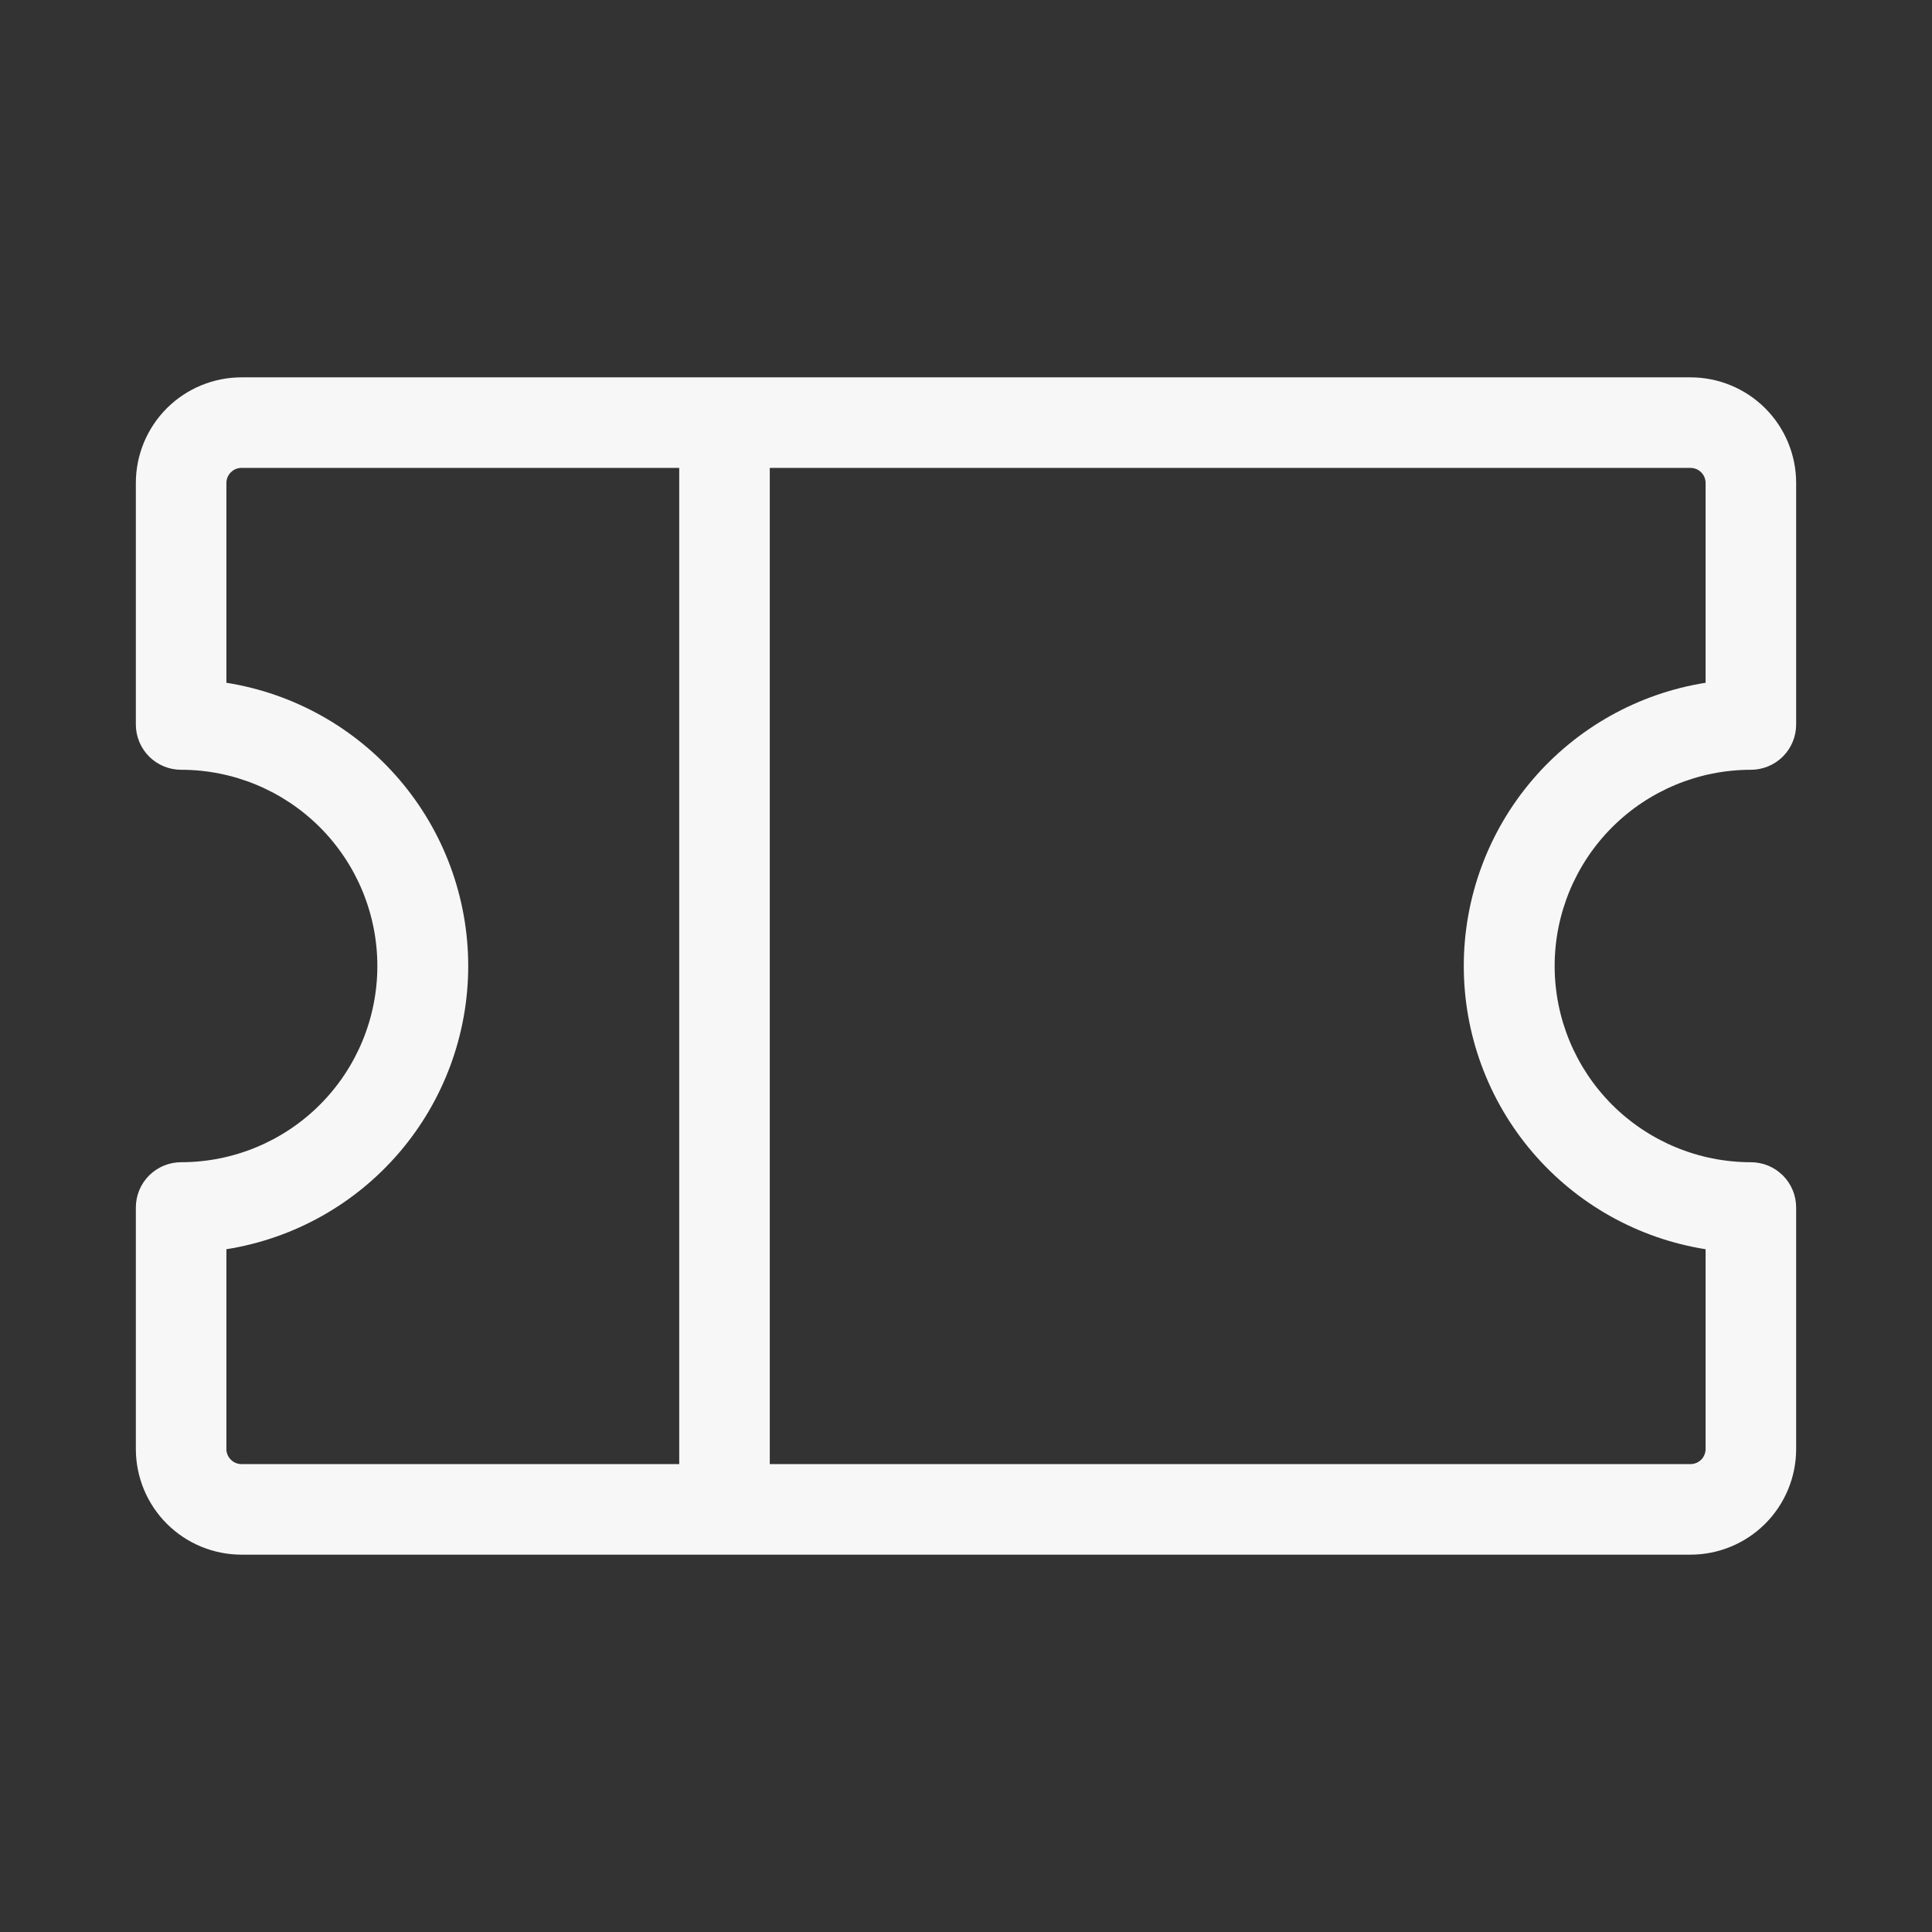 <svg width="92" height="92" viewBox="0 0 92 92" fill="none" xmlns="http://www.w3.org/2000/svg">
<rect x="0" y="0" width="92" height="92" fill="#333333" stroke="none"/>
<path d="M83.375 36.656C83.947 36.656 84.495 36.429 84.9 36.025C85.304 35.62 85.531 35.072 85.531 34.5V23C85.531 21.666 85.001 20.386 84.058 19.442C83.114 18.499 81.834 17.969 80.5 17.969H11.5C10.166 17.969 8.886 18.499 7.942 19.442C6.999 20.386 6.469 21.666 6.469 23V34.5C6.469 35.072 6.696 35.62 7.1 36.025C7.505 36.429 8.053 36.656 8.625 36.656C11.103 36.656 13.48 37.641 15.232 39.393C16.984 41.145 17.969 43.522 17.969 46C17.969 48.478 16.984 50.855 15.232 52.607C13.48 54.359 11.103 55.344 8.625 55.344C8.053 55.344 7.505 55.571 7.1 55.975C6.696 56.38 6.469 56.928 6.469 57.5V69C6.469 70.334 6.999 71.614 7.942 72.558C8.886 73.501 10.166 74.031 11.5 74.031H80.5C81.834 74.031 83.114 73.501 84.058 72.558C85.001 71.614 85.531 70.334 85.531 69V57.5C85.531 56.928 85.304 56.38 84.9 55.975C84.495 55.571 83.947 55.344 83.375 55.344C80.897 55.344 78.52 54.359 76.768 52.607C75.016 50.855 74.031 48.478 74.031 46C74.031 43.522 75.016 41.145 76.768 39.393C78.52 37.641 80.897 36.656 83.375 36.656ZM10.781 69V59.487C13.992 58.978 16.915 57.339 19.026 54.867C21.137 52.395 22.296 49.251 22.296 46C22.296 42.749 21.137 39.605 19.026 37.133C16.915 34.661 13.992 33.022 10.781 32.513V23C10.781 22.809 10.857 22.627 10.992 22.492C11.127 22.357 11.309 22.281 11.5 22.281H32.344V69.719H11.5C11.309 69.719 11.127 69.643 10.992 69.508C10.857 69.373 10.781 69.191 10.781 69ZM81.219 59.487V69C81.219 69.191 81.143 69.373 81.008 69.508C80.873 69.643 80.691 69.719 80.5 69.719H36.656V22.281H80.5C80.691 22.281 80.873 22.357 81.008 22.492C81.143 22.627 81.219 22.809 81.219 23V32.513C78.008 33.022 75.085 34.661 72.974 37.133C70.863 39.605 69.704 42.749 69.704 46C69.704 49.251 70.863 52.395 72.974 54.867C75.085 57.339 78.008 58.978 81.219 59.487Z" fill="#F7F7F7"/>
</svg>
